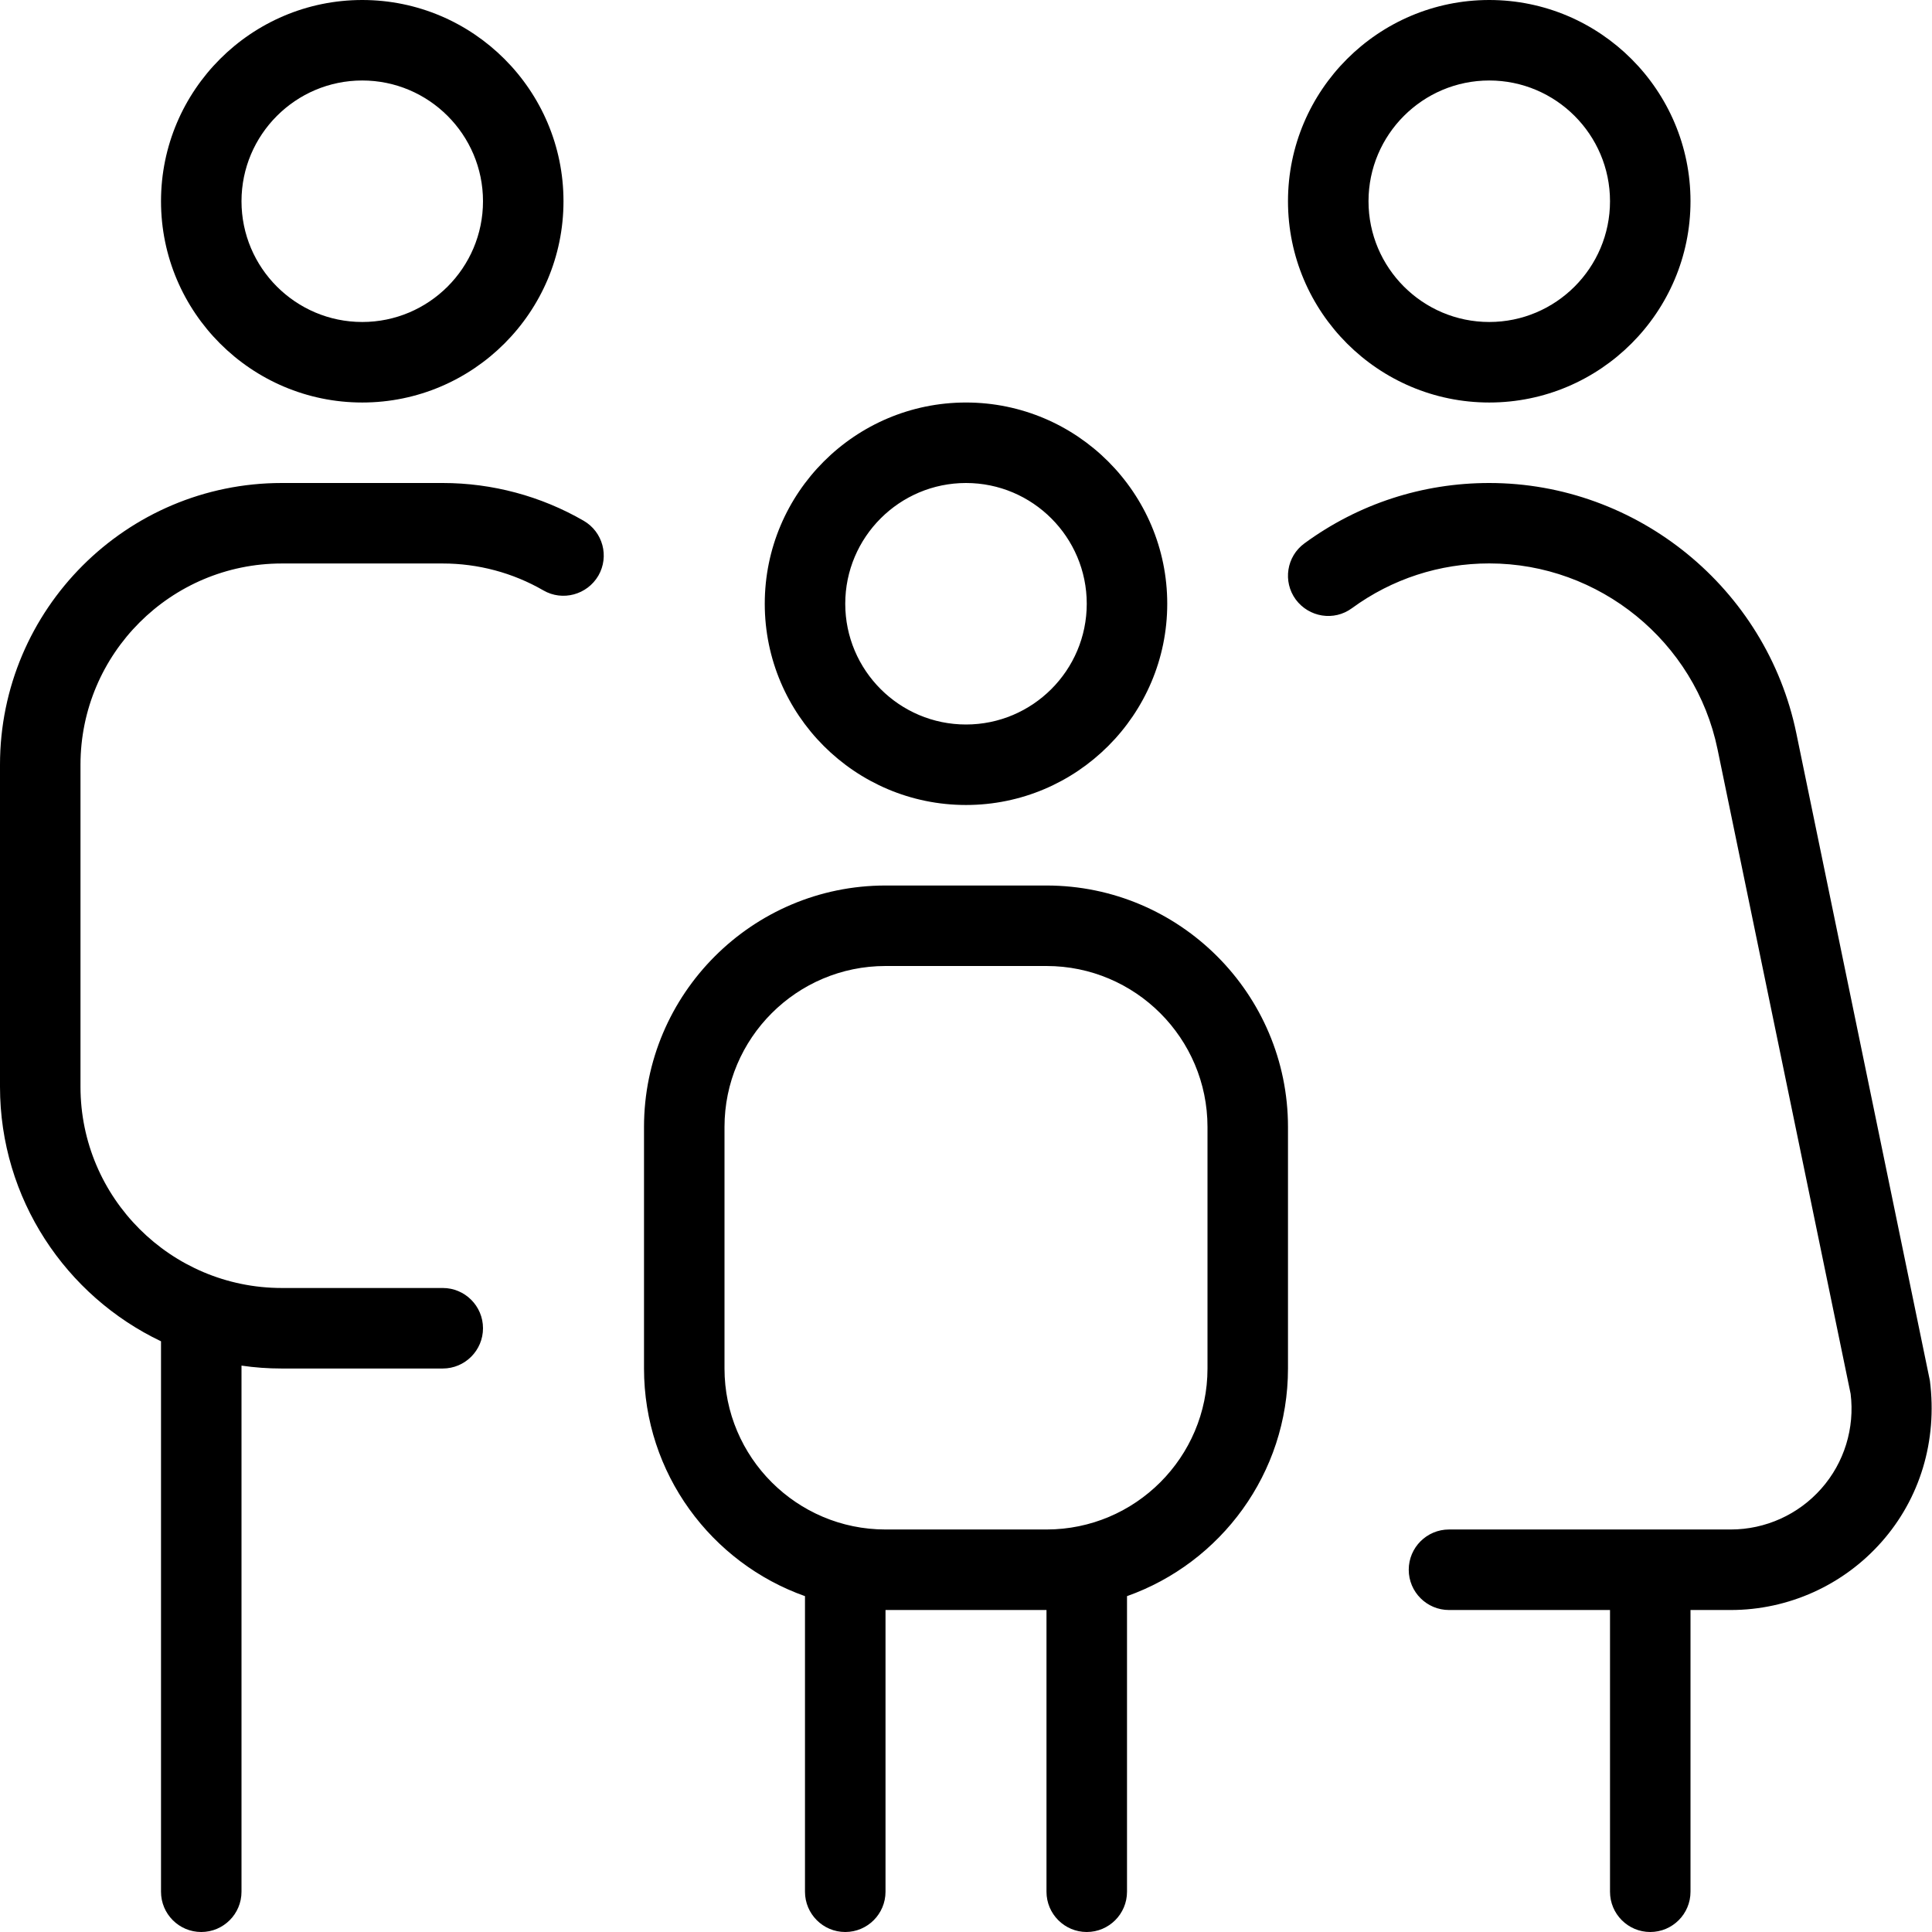 <svg width="56" height="56" viewBox="0 0 56 56" fill="none" xmlns="http://www.w3.org/2000/svg">
<g clip-path="url(#clip0_5359_24488)">
<path d="M43.167 11.667C46.382 11.667 49 9.051 49 5.833C49 2.616 46.382 0 43.167 0C39.951 0 37.333 2.616 37.333 5.833C37.333 9.051 39.951 11.667 43.167 11.667ZM43.167 2.333C45.096 2.333 46.667 3.904 46.667 5.833C46.667 7.763 45.096 9.333 43.167 9.333C41.237 9.333 39.667 7.763 39.667 5.833C39.667 3.904 41.237 2.333 43.167 2.333ZM54.539 44.693C53.433 45.946 51.84 46.667 50.167 46.667H49V54.833C49 55.477 48.477 56 47.833 56C47.189 56 46.667 55.477 46.667 54.833V46.667H42C41.356 46.667 40.833 46.144 40.833 45.5C40.833 44.856 41.356 44.333 42 44.333H50.167C51.17 44.333 52.127 43.902 52.792 43.148C53.457 42.397 53.765 41.393 53.641 40.399L49.784 21.719C49.14 18.597 46.356 16.331 43.169 16.331C41.727 16.331 40.35 16.779 39.188 17.628C38.666 18.013 37.94 17.892 37.557 17.376C37.177 16.856 37.291 16.126 37.812 15.748C39.375 14.604 41.228 14 43.167 14C47.455 14 51.198 17.05 52.066 21.247L55.939 40.019C56.161 41.769 55.648 43.44 54.539 44.693ZM28 23.333C31.215 23.333 33.833 20.718 33.833 17.5C33.833 14.282 31.215 11.667 28 11.667C24.785 11.667 22.167 14.282 22.167 17.5C22.167 20.718 24.785 23.333 28 23.333ZM28 14C29.93 14 31.5 15.57 31.5 17.5C31.5 19.43 29.93 21 28 21C26.07 21 24.5 19.43 24.5 17.5C24.5 15.57 26.07 14 28 14ZM30.333 25.667H25.667C21.807 25.667 18.667 28.807 18.667 32.667V39.667C18.667 42.709 20.617 45.302 23.333 46.265V54.833C23.333 55.477 23.856 56 24.5 56C25.144 56 25.667 55.477 25.667 54.833V46.667H30.333V54.833C30.333 55.477 30.856 56 31.5 56C32.144 56 32.667 55.477 32.667 54.833V46.265C35.383 45.302 37.333 42.709 37.333 39.667V32.667C37.333 28.807 34.193 25.667 30.333 25.667ZM35 39.667C35 42.24 32.907 44.333 30.333 44.333H25.667C23.093 44.333 21 42.24 21 39.667V32.667C21 30.093 23.093 28 25.667 28H30.333C32.907 28 35 30.093 35 32.667V39.667ZM10.5 11.667C13.715 11.667 16.333 9.051 16.333 5.833C16.333 2.616 13.715 0 10.5 0C7.285 0 4.667 2.616 4.667 5.833C4.667 9.051 7.285 11.667 10.5 11.667ZM10.5 2.333C12.43 2.333 14 3.904 14 5.833C14 7.763 12.43 9.333 10.5 9.333C8.57 9.333 7 7.763 7 5.833C7 3.904 8.57 2.333 10.5 2.333ZM17.344 16.686C17.019 17.241 16.305 17.435 15.75 17.113C14.866 16.602 13.858 16.333 12.833 16.333H8.167C4.951 16.333 2.333 18.949 2.333 22.167V31.5C2.333 34.718 4.951 37.333 8.167 37.333H12.833C13.477 37.333 14 37.856 14 38.5C14 39.144 13.477 39.667 12.833 39.667H8.167C7.77 39.667 7.38 39.639 7 39.583V54.833C7 55.477 6.477 56 5.833 56C5.189 56 4.667 55.477 4.667 54.833V38.878C1.911 37.564 0 34.75 0 31.5V22.167C0 17.663 3.663 14 8.167 14H12.833C14.266 14 15.678 14.378 16.917 15.094C17.474 15.416 17.666 16.126 17.344 16.686Z" fill="black"/>
</g>
<defs>
<clipPath id="clip0_5359_24488">
<rect width="56" height="56" fill="white"/>
</clipPath>
</defs>
</svg>
